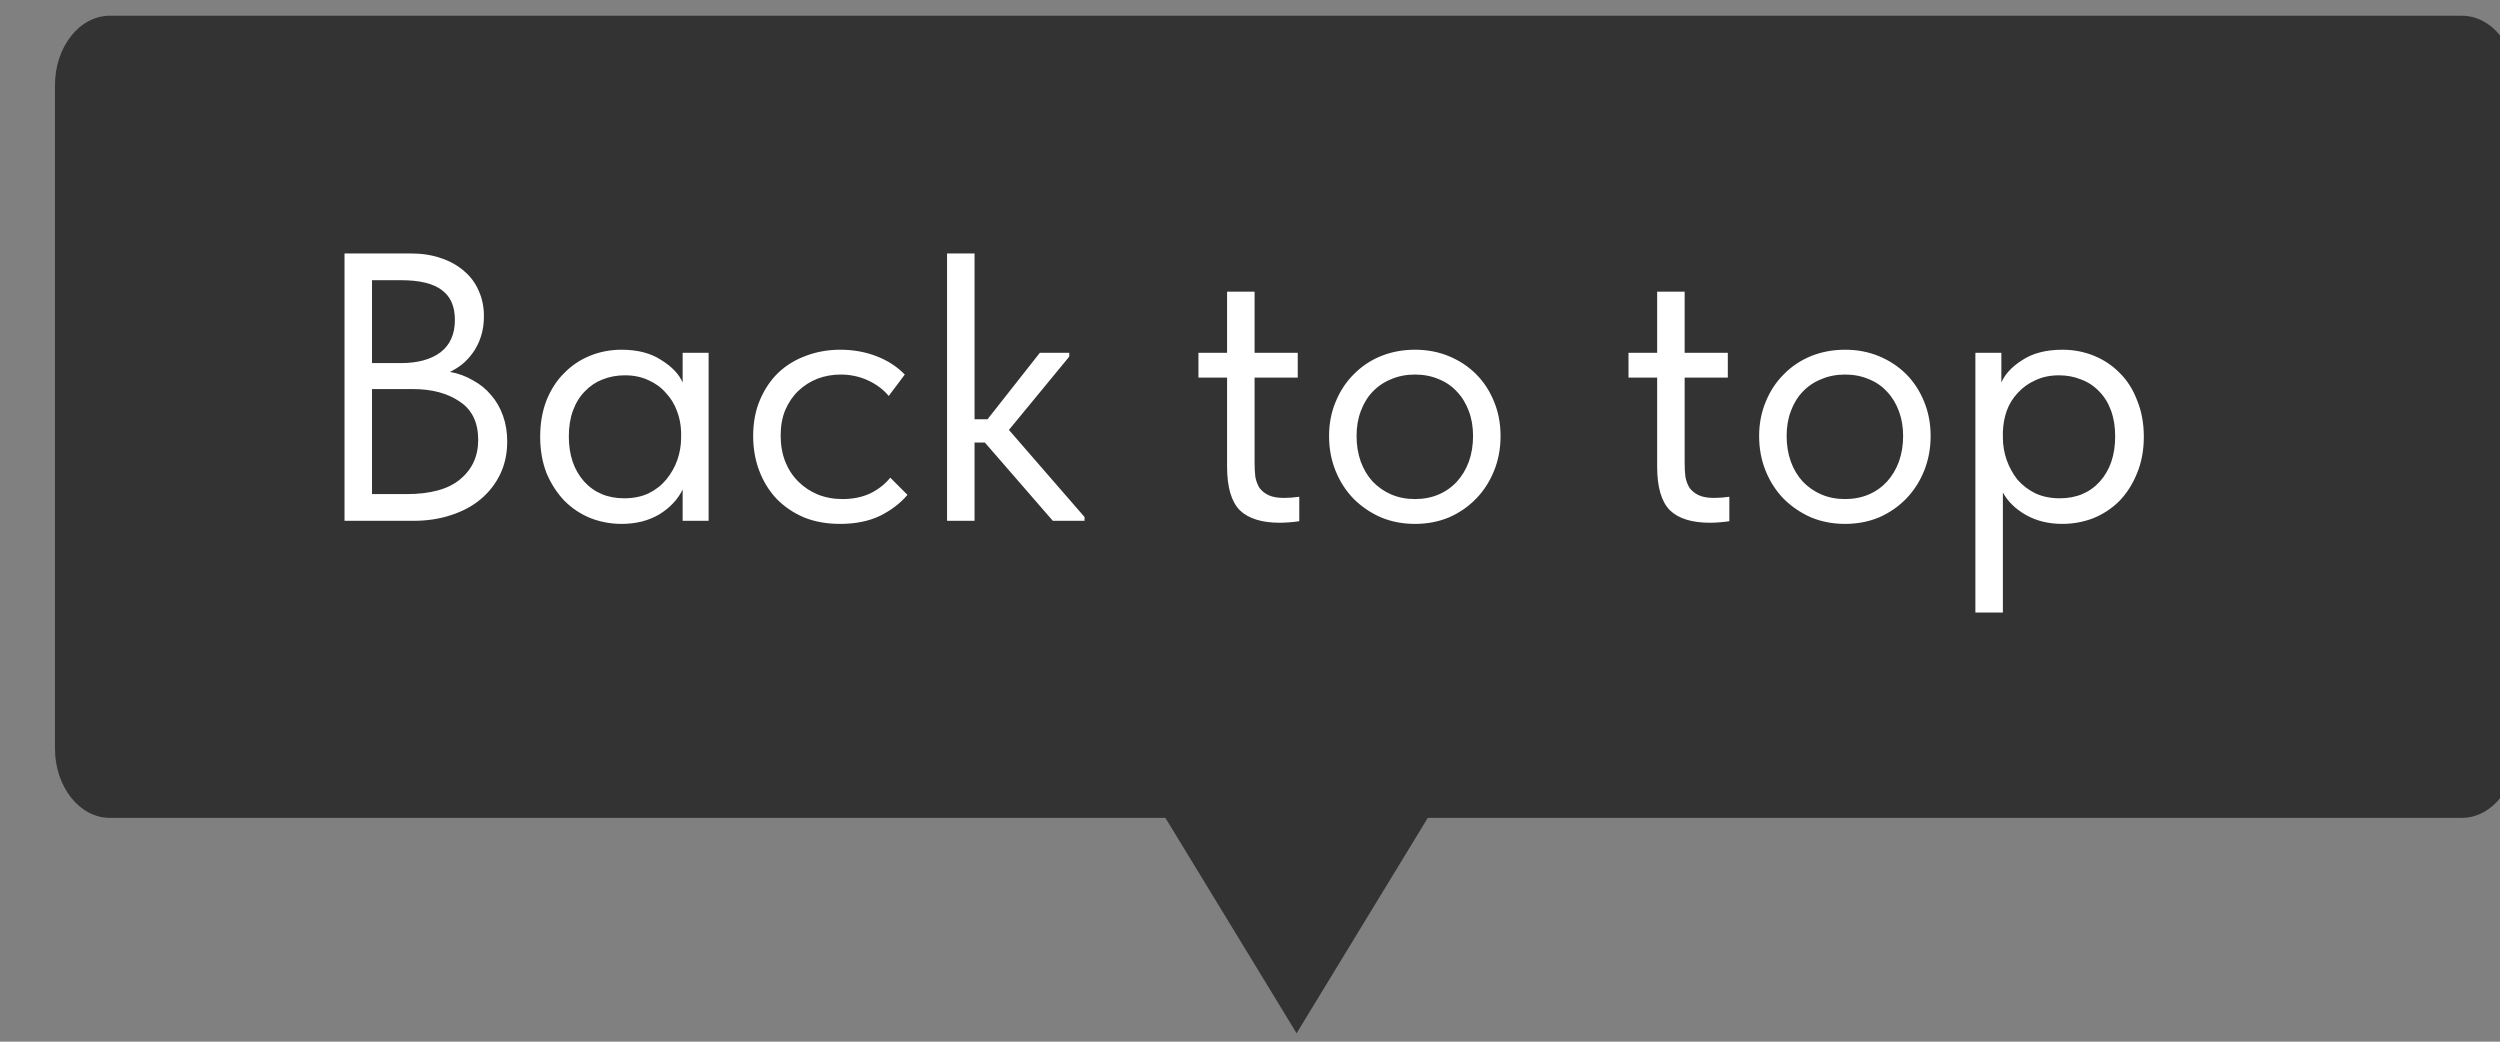 <?xml version="1.0" encoding="UTF-8"?> <svg xmlns="http://www.w3.org/2000/svg" width="72" height="30" viewBox="0 0 72 30" fill="none"><rect x="0" y="0" width="72" height="30" fill="#808080" stroke="none"/><g clip-path="url(#clip0_106_34)"><path d="M70.899 0.453H3.165C2.291 0.453 1.583 1.349 1.583 2.453V21.555C1.583 22.66 2.291 23.555 3.165 23.555H70.899C71.773 23.555 72.481 22.66 72.481 21.555V2.453C72.481 1.349 71.773 0.453 70.899 0.453Z" fill="#333333"></path><path d="M37.342 29.758L41.453 23.008H33.231L37.342 29.758Z" fill="#333333"></path><path d="M12.758 16.008L9.634 11.604L12.083 7.608H12.786V7.848L10.251 11.928V11.136L13.536 15.768V16.008H12.758ZM9.017 12V11.184H10.194V12H9.017ZM9.406 7.608V16.008H8.703V7.608H9.406ZM18.652 16.104C18.348 16.104 18.066 16.036 17.807 15.9C17.547 15.756 17.319 15.56 17.123 15.312C16.933 15.064 16.785 14.772 16.677 14.436C16.569 14.1 16.515 13.736 16.515 13.344C16.515 12.96 16.569 12.604 16.677 12.276C16.785 11.94 16.933 11.652 17.123 11.412C17.313 11.164 17.538 10.972 17.797 10.836C18.063 10.7 18.348 10.632 18.652 10.632C18.956 10.632 19.237 10.7 19.497 10.836C19.756 10.972 19.981 11.16 20.171 11.4C20.361 11.64 20.509 11.928 20.617 12.264C20.725 12.592 20.779 12.952 20.779 13.344C20.779 13.736 20.725 14.1 20.617 14.436C20.509 14.772 20.361 15.064 20.171 15.312C19.981 15.56 19.756 15.756 19.497 15.9C19.237 16.036 18.956 16.104 18.652 16.104ZM18.652 15.324C18.867 15.324 19.063 15.276 19.241 15.18C19.418 15.084 19.57 14.948 19.696 14.772C19.823 14.596 19.921 14.388 19.991 14.148C20.06 13.9 20.095 13.632 20.095 13.344C20.095 13.056 20.06 12.796 19.991 12.564C19.921 12.324 19.823 12.12 19.696 11.952C19.57 11.776 19.418 11.644 19.241 11.556C19.063 11.46 18.867 11.412 18.652 11.412C18.437 11.412 18.24 11.46 18.063 11.556C17.886 11.644 17.731 11.776 17.598 11.952C17.471 12.12 17.373 12.324 17.304 12.564C17.234 12.796 17.199 13.056 17.199 13.344C17.199 13.632 17.234 13.9 17.304 14.148C17.38 14.388 17.481 14.596 17.607 14.772C17.734 14.948 17.886 15.084 18.063 15.18C18.24 15.276 18.437 15.324 18.652 15.324ZM21.891 16.008V10.728H24.588V11.508H22.575V16.008H21.891ZM25.051 16.08C25 16.08 24.962 16.076 24.937 16.068C24.918 16.068 24.902 16.064 24.89 16.056V15.168C24.915 15.176 24.937 15.18 24.956 15.18C24.975 15.18 24.991 15.18 25.003 15.18C25.092 15.18 25.178 15.144 25.26 15.072C25.349 14.992 25.424 14.848 25.488 14.64C25.557 14.424 25.611 14.124 25.649 13.74C25.694 13.356 25.716 12.856 25.716 12.24V10.728H28.545V16.008H27.861V11.508H26.371V12.672C26.371 13.336 26.336 13.888 26.266 14.328C26.203 14.76 26.111 15.108 25.991 15.372C25.871 15.628 25.732 15.812 25.573 15.924C25.415 16.028 25.241 16.08 25.051 16.08ZM33.195 16.008V14.676L33.157 14.496V12.3L33.195 12.216V10.728H33.841V12.216V12.3V16.008H33.195ZM31.676 16.104C31.41 16.104 31.154 16.044 30.907 15.924C30.66 15.796 30.445 15.616 30.262 15.384C30.078 15.144 29.929 14.856 29.815 14.52C29.708 14.176 29.654 13.792 29.654 13.368C29.654 12.944 29.705 12.564 29.806 12.228C29.913 11.892 30.059 11.608 30.243 11.376C30.426 11.136 30.641 10.952 30.888 10.824C31.135 10.696 31.398 10.632 31.676 10.632C31.904 10.632 32.11 10.668 32.293 10.74C32.477 10.812 32.635 10.908 32.768 11.028C32.901 11.148 33.009 11.284 33.091 11.436C33.173 11.58 33.224 11.724 33.243 11.868V13.284H33.157C33.157 13.044 33.126 12.812 33.062 12.588C33.005 12.364 32.917 12.168 32.797 12C32.683 11.832 32.537 11.696 32.36 11.592C32.189 11.488 31.99 11.436 31.762 11.436C31.566 11.436 31.382 11.48 31.211 11.568C31.04 11.648 30.891 11.772 30.765 11.94C30.638 12.1 30.54 12.3 30.471 12.54C30.401 12.78 30.366 13.052 30.366 13.356C30.366 13.644 30.398 13.908 30.461 14.148C30.531 14.388 30.625 14.596 30.746 14.772C30.866 14.94 31.012 15.072 31.183 15.168C31.354 15.256 31.54 15.3 31.743 15.3C31.971 15.3 32.173 15.248 32.35 15.144C32.528 15.032 32.673 14.888 32.787 14.712C32.907 14.528 32.999 14.324 33.062 14.1C33.126 13.868 33.157 13.636 33.157 13.404H33.29V14.676C33.259 14.876 33.195 15.064 33.1 15.24C33.005 15.408 32.888 15.556 32.749 15.684C32.61 15.812 32.449 15.916 32.265 15.996C32.081 16.068 31.885 16.104 31.676 16.104ZM35.262 16.008V10.728H37.066C37.502 10.728 37.825 10.848 38.034 11.088C38.243 11.32 38.347 11.62 38.347 11.988C38.347 12.164 38.322 12.324 38.271 12.468C38.221 12.604 38.148 12.724 38.053 12.828C37.964 12.924 37.857 12.996 37.73 13.044C37.603 13.092 37.461 13.116 37.303 13.116V13.068C37.505 13.068 37.692 13.092 37.863 13.14C38.034 13.188 38.183 13.268 38.309 13.38C38.436 13.484 38.534 13.624 38.604 13.8C38.68 13.976 38.718 14.196 38.718 14.46C38.718 14.94 38.585 15.32 38.319 15.6C38.053 15.872 37.651 16.008 37.113 16.008H35.262ZM35.945 15.432L35.86 15.228H36.923C37.316 15.228 37.597 15.156 37.768 15.012C37.945 14.868 38.034 14.648 38.034 14.352C38.034 14.04 37.945 13.824 37.768 13.704C37.597 13.576 37.347 13.512 37.018 13.512H35.86V12.804H36.895C37.148 12.804 37.344 12.76 37.483 12.672C37.623 12.576 37.692 12.404 37.692 12.156C37.692 11.916 37.626 11.748 37.493 11.652C37.36 11.556 37.154 11.508 36.876 11.508H35.86L35.945 11.22V15.432ZM39.423 16.08C39.372 16.08 39.334 16.076 39.309 16.068C39.29 16.068 39.274 16.064 39.261 16.056V15.168C39.286 15.176 39.309 15.18 39.328 15.18C39.347 15.18 39.362 15.18 39.375 15.18C39.464 15.18 39.549 15.144 39.632 15.072C39.72 14.992 39.796 14.848 39.859 14.64C39.929 14.424 39.983 14.124 40.021 13.74C40.065 13.356 40.087 12.856 40.087 12.24V10.728H42.917V16.008H42.233V11.508H40.742V12.672C40.742 13.336 40.708 13.888 40.638 14.328C40.575 14.76 40.483 15.108 40.363 15.372C40.242 15.628 40.103 15.812 39.945 15.924C39.787 16.028 39.612 16.08 39.423 16.08ZM46.19 16.104C45.88 16.104 45.592 16.04 45.326 15.912C45.067 15.784 44.839 15.604 44.643 15.372C44.453 15.132 44.301 14.844 44.187 14.508C44.079 14.172 44.026 13.792 44.026 13.368C44.026 12.928 44.083 12.54 44.196 12.204C44.317 11.86 44.475 11.572 44.671 11.34C44.874 11.108 45.102 10.932 45.355 10.812C45.614 10.692 45.883 10.632 46.162 10.632C46.485 10.632 46.77 10.708 47.016 10.86C47.27 11.004 47.481 11.2 47.652 11.448C47.823 11.696 47.953 11.976 48.042 12.288C48.13 12.592 48.175 12.908 48.175 13.236V13.536H44.481V12.804H47.88L47.491 13.428V13.164C47.491 12.916 47.456 12.688 47.387 12.48C47.317 12.264 47.219 12.08 47.092 11.928C46.966 11.768 46.817 11.644 46.646 11.556C46.481 11.46 46.298 11.412 46.095 11.412C45.899 11.412 45.716 11.46 45.545 11.556C45.374 11.644 45.225 11.772 45.098 11.94C44.978 12.108 44.883 12.312 44.814 12.552C44.744 12.784 44.709 13.048 44.709 13.344C44.709 13.648 44.747 13.924 44.823 14.172C44.899 14.412 45.004 14.62 45.136 14.796C45.276 14.964 45.437 15.096 45.621 15.192C45.81 15.28 46.013 15.324 46.228 15.324C46.494 15.324 46.741 15.26 46.969 15.132C47.203 14.996 47.39 14.812 47.529 14.58L47.975 15.096C47.773 15.44 47.51 15.696 47.187 15.864C46.871 16.024 46.538 16.104 46.19 16.104ZM49.698 13.584V12.804H52.49V13.584H49.698ZM49.29 16.008V14.676V14.496V12.3V12.216V10.728H49.974V12.216V12.3V16.008H49.29ZM52.205 16.008V14.676V14.496V12.3V12.216V10.728H52.889V12.216V12.3V16.008H52.205ZM54.315 16.008V10.728H54.999V14.952L54.6 15.012L57.525 10.728H57.914V16.008H57.23V11.724L57.639 11.664L54.676 16.008H54.315ZM62.873 15.324C63.069 15.324 63.249 15.28 63.414 15.192C63.585 15.104 63.73 14.976 63.851 14.808C63.971 14.64 64.063 14.44 64.126 14.208C64.196 13.968 64.231 13.704 64.231 13.416C64.231 13.104 64.193 12.828 64.117 12.588C64.047 12.34 63.949 12.128 63.822 11.952C63.702 11.776 63.556 11.644 63.386 11.556C63.215 11.46 63.028 11.412 62.825 11.412C62.623 11.412 62.439 11.46 62.275 11.556C62.11 11.644 61.968 11.772 61.847 11.94C61.727 12.108 61.635 12.312 61.572 12.552C61.509 12.792 61.477 13.06 61.477 13.356C61.477 13.66 61.512 13.936 61.582 14.184C61.651 14.424 61.746 14.628 61.866 14.796C61.993 14.964 62.142 15.096 62.313 15.192C62.484 15.28 62.67 15.324 62.873 15.324ZM61.325 12.816V13.596H59.664V12.816H61.325ZM62.825 16.104C62.541 16.104 62.275 16.044 62.028 15.924C61.787 15.796 61.575 15.616 61.392 15.384C61.215 15.144 61.075 14.856 60.974 14.52C60.873 14.184 60.822 13.804 60.822 13.38C60.822 12.94 60.876 12.552 60.983 12.216C61.097 11.872 61.246 11.584 61.43 11.352C61.62 11.112 61.838 10.932 62.085 10.812C62.338 10.692 62.601 10.632 62.873 10.632C63.164 10.632 63.433 10.696 63.68 10.824C63.927 10.952 64.142 11.136 64.326 11.376C64.509 11.608 64.651 11.896 64.753 12.24C64.86 12.576 64.914 12.952 64.914 13.368C64.914 13.816 64.857 14.212 64.743 14.556C64.629 14.892 64.474 15.176 64.278 15.408C64.088 15.632 63.867 15.804 63.613 15.924C63.367 16.044 63.104 16.104 62.825 16.104ZM59.341 16.008V10.728H60.025V16.008H59.341Z" fill="white"></path><rect x="6.33" y="5" width="62.505" height="14" fill="#333333"></rect><path d="M9.922 7.3H11.836C12.152 7.3 12.438 7.344 12.694 7.432C12.958 7.52 13.182 7.645 13.365 7.806C13.549 7.96 13.688 8.147 13.783 8.367C13.886 8.587 13.937 8.833 13.937 9.104C13.937 9.324 13.908 9.522 13.849 9.698C13.791 9.874 13.714 10.028 13.618 10.16C13.523 10.292 13.417 10.406 13.299 10.501C13.182 10.589 13.068 10.659 12.958 10.71C13.2 10.754 13.42 10.835 13.618 10.952C13.824 11.062 14 11.205 14.146 11.381C14.293 11.55 14.407 11.748 14.487 11.975C14.568 12.202 14.608 12.448 14.608 12.712C14.608 13.057 14.542 13.368 14.41 13.647C14.278 13.926 14.091 14.168 13.849 14.373C13.615 14.571 13.329 14.725 12.991 14.835C12.661 14.945 12.298 15 11.902 15H9.922V7.3ZM10.714 11.205V14.23H11.704C12.401 14.23 12.918 14.087 13.255 13.801C13.6 13.515 13.772 13.137 13.772 12.668C13.772 12.169 13.596 11.803 13.244 11.568C12.892 11.326 12.441 11.205 11.891 11.205H10.714ZM10.714 8.07V10.457H11.55C12.027 10.457 12.405 10.354 12.683 10.149C12.962 9.936 13.101 9.625 13.101 9.214C13.101 8.825 12.977 8.539 12.727 8.356C12.478 8.165 12.086 8.07 11.55 8.07H10.714ZM17.9 15.088C17.592 15.088 17.295 15.033 17.009 14.923C16.723 14.806 16.474 14.641 16.261 14.428C16.049 14.208 15.876 13.944 15.744 13.636C15.62 13.321 15.557 12.969 15.557 12.58C15.557 12.199 15.616 11.854 15.733 11.546C15.858 11.231 16.026 10.967 16.239 10.754C16.452 10.534 16.701 10.365 16.987 10.248C17.273 10.131 17.578 10.072 17.9 10.072C18.362 10.072 18.744 10.171 19.044 10.369C19.352 10.56 19.558 10.776 19.66 11.018V10.16H20.408V15H19.66V14.098C19.521 14.384 19.297 14.622 18.989 14.813C18.681 14.996 18.318 15.088 17.9 15.088ZM17.977 14.351C18.241 14.351 18.476 14.303 18.681 14.208C18.887 14.105 19.055 13.973 19.187 13.812C19.326 13.643 19.433 13.456 19.506 13.251C19.579 13.038 19.616 12.826 19.616 12.613V12.437C19.609 12.224 19.569 12.023 19.495 11.832C19.422 11.634 19.316 11.462 19.176 11.315C19.044 11.161 18.879 11.04 18.681 10.952C18.483 10.857 18.256 10.809 17.999 10.809C17.765 10.809 17.548 10.849 17.35 10.93C17.16 11.003 16.991 11.117 16.844 11.271C16.698 11.418 16.584 11.601 16.503 11.821C16.422 12.041 16.382 12.29 16.382 12.569C16.382 13.104 16.529 13.537 16.822 13.867C17.116 14.19 17.5 14.351 17.977 14.351ZM24.199 15.088C23.81 15.088 23.462 15.026 23.154 14.901C22.846 14.769 22.582 14.589 22.362 14.362C22.149 14.135 21.984 13.867 21.867 13.559C21.75 13.251 21.691 12.917 21.691 12.558C21.691 12.169 21.757 11.821 21.889 11.513C22.021 11.205 22.197 10.945 22.417 10.732C22.644 10.519 22.908 10.358 23.209 10.248C23.517 10.131 23.847 10.072 24.199 10.072C24.573 10.072 24.921 10.134 25.244 10.259C25.567 10.384 25.838 10.56 26.058 10.787L25.596 11.403C25.435 11.212 25.233 11.062 24.991 10.952C24.749 10.842 24.489 10.787 24.21 10.787C23.975 10.787 23.752 10.827 23.539 10.908C23.334 10.989 23.15 11.106 22.989 11.26C22.835 11.407 22.71 11.59 22.615 11.81C22.527 12.023 22.483 12.268 22.483 12.547C22.483 12.818 22.527 13.068 22.615 13.295C22.703 13.515 22.828 13.706 22.989 13.867C23.15 14.028 23.337 14.153 23.55 14.241C23.77 14.329 24.008 14.373 24.265 14.373C24.566 14.373 24.833 14.318 25.068 14.208C25.303 14.091 25.493 13.94 25.64 13.757L26.135 14.252C25.93 14.494 25.666 14.696 25.343 14.857C25.02 15.011 24.639 15.088 24.199 15.088ZM27.275 7.3H28.067V12.074H28.441L29.948 10.16H30.795V10.27L29.057 12.382L31.235 14.89V15H30.322L28.364 12.745H28.067V15H27.275V7.3ZM34.515 10.16H35.34V8.4H36.132V10.16H37.375V10.875H36.132V13.328C36.132 13.475 36.139 13.61 36.154 13.735C36.176 13.852 36.216 13.959 36.275 14.054C36.341 14.142 36.429 14.212 36.539 14.263C36.649 14.314 36.795 14.34 36.979 14.34C37.118 14.34 37.265 14.329 37.419 14.307V15.011C37.316 15.026 37.217 15.037 37.122 15.044C37.026 15.051 36.938 15.055 36.858 15.055C36.337 15.055 35.952 14.934 35.703 14.692C35.461 14.443 35.34 14.025 35.34 13.438V10.875H34.515V10.16ZM40.752 15.088C40.4 15.088 40.074 15.026 39.773 14.901C39.472 14.769 39.208 14.589 38.981 14.362C38.761 14.135 38.589 13.867 38.464 13.559C38.339 13.251 38.277 12.917 38.277 12.558C38.277 12.206 38.339 11.88 38.464 11.579C38.589 11.271 38.761 11.007 38.981 10.787C39.201 10.56 39.461 10.384 39.762 10.259C40.07 10.134 40.4 10.072 40.752 10.072C41.104 10.072 41.43 10.134 41.731 10.259C42.032 10.384 42.292 10.556 42.512 10.776C42.732 10.996 42.904 11.26 43.029 11.568C43.154 11.869 43.216 12.199 43.216 12.558C43.216 12.917 43.154 13.251 43.029 13.559C42.904 13.867 42.732 14.135 42.512 14.362C42.292 14.589 42.032 14.769 41.731 14.901C41.43 15.026 41.104 15.088 40.752 15.088ZM40.752 14.373C41.001 14.373 41.229 14.329 41.434 14.241C41.639 14.153 41.815 14.028 41.962 13.867C42.109 13.706 42.222 13.515 42.303 13.295C42.384 13.068 42.424 12.822 42.424 12.558C42.424 12.294 42.384 12.056 42.303 11.843C42.222 11.623 42.109 11.436 41.962 11.282C41.815 11.121 41.639 11 41.434 10.919C41.229 10.831 41.001 10.787 40.752 10.787C40.503 10.787 40.275 10.831 40.07 10.919C39.865 11 39.685 11.121 39.531 11.282C39.384 11.436 39.271 11.623 39.19 11.843C39.109 12.056 39.069 12.294 39.069 12.558C39.069 12.822 39.109 13.068 39.19 13.295C39.271 13.515 39.384 13.706 39.531 13.867C39.685 14.028 39.865 14.153 40.07 14.241C40.275 14.329 40.503 14.373 40.752 14.373ZM46.901 10.16H47.726V8.4H48.518V10.16H49.761V10.875H48.518V13.328C48.518 13.475 48.525 13.61 48.54 13.735C48.562 13.852 48.602 13.959 48.661 14.054C48.727 14.142 48.815 14.212 48.925 14.263C49.035 14.314 49.181 14.34 49.365 14.34C49.504 14.34 49.651 14.329 49.805 14.307V15.011C49.702 15.026 49.603 15.037 49.508 15.044C49.412 15.051 49.324 15.055 49.244 15.055C48.723 15.055 48.338 14.934 48.089 14.692C47.847 14.443 47.726 14.025 47.726 13.438V10.875H46.901V10.16ZM53.138 15.088C52.786 15.088 52.459 15.026 52.159 14.901C51.858 14.769 51.594 14.589 51.367 14.362C51.147 14.135 50.974 13.867 50.85 13.559C50.725 13.251 50.663 12.917 50.663 12.558C50.663 12.206 50.725 11.88 50.85 11.579C50.974 11.271 51.147 11.007 51.367 10.787C51.587 10.56 51.847 10.384 52.148 10.259C52.456 10.134 52.786 10.072 53.138 10.072C53.49 10.072 53.816 10.134 54.117 10.259C54.417 10.384 54.678 10.556 54.898 10.776C55.118 10.996 55.29 11.26 55.415 11.568C55.539 11.869 55.602 12.199 55.602 12.558C55.602 12.917 55.539 13.251 55.415 13.559C55.29 13.867 55.118 14.135 54.898 14.362C54.678 14.589 54.417 14.769 54.117 14.901C53.816 15.026 53.49 15.088 53.138 15.088ZM53.138 14.373C53.387 14.373 53.614 14.329 53.82 14.241C54.025 14.153 54.201 14.028 54.348 13.867C54.494 13.706 54.608 13.515 54.689 13.295C54.769 13.068 54.81 12.822 54.81 12.558C54.81 12.294 54.769 12.056 54.689 11.843C54.608 11.623 54.494 11.436 54.348 11.282C54.201 11.121 54.025 11 53.82 10.919C53.614 10.831 53.387 10.787 53.138 10.787C52.888 10.787 52.661 10.831 52.456 10.919C52.25 11 52.071 11.121 51.917 11.282C51.77 11.436 51.656 11.623 51.576 11.843C51.495 12.056 51.455 12.294 51.455 12.558C51.455 12.822 51.495 13.068 51.576 13.295C51.656 13.515 51.77 13.706 51.917 13.867C52.071 14.028 52.25 14.153 52.456 14.241C52.661 14.329 52.888 14.373 53.138 14.373ZM56.891 17.64V10.16H57.639V11.018C57.742 10.776 57.943 10.56 58.244 10.369C58.545 10.171 58.93 10.072 59.399 10.072C59.722 10.072 60.026 10.131 60.312 10.248C60.598 10.365 60.847 10.534 61.06 10.754C61.273 10.967 61.438 11.231 61.555 11.546C61.68 11.854 61.742 12.199 61.742 12.58C61.742 12.969 61.676 13.321 61.544 13.636C61.419 13.944 61.251 14.208 61.038 14.428C60.825 14.641 60.576 14.806 60.29 14.923C60.004 15.033 59.707 15.088 59.399 15.088C59.003 15.088 58.655 15.004 58.354 14.835C58.053 14.666 57.83 14.45 57.683 14.186V17.64H56.891ZM59.3 10.809C59.043 10.809 58.816 10.857 58.618 10.952C58.42 11.04 58.251 11.161 58.112 11.315C57.973 11.462 57.866 11.634 57.793 11.832C57.727 12.023 57.69 12.224 57.683 12.437V12.613C57.683 12.826 57.72 13.038 57.793 13.251C57.866 13.456 57.969 13.643 58.101 13.812C58.24 13.973 58.413 14.105 58.618 14.208C58.823 14.303 59.058 14.351 59.322 14.351C59.799 14.351 60.184 14.19 60.477 13.867C60.77 13.537 60.917 13.104 60.917 12.569C60.917 12.29 60.877 12.041 60.796 11.821C60.715 11.601 60.602 11.418 60.455 11.271C60.308 11.117 60.136 11.003 59.938 10.93C59.74 10.849 59.527 10.809 59.3 10.809Z" fill="white"></path></g><defs><clipPath id="clip0_106_34"><rect width="72" height="30" fill="white"></rect></clipPath></defs></svg> 